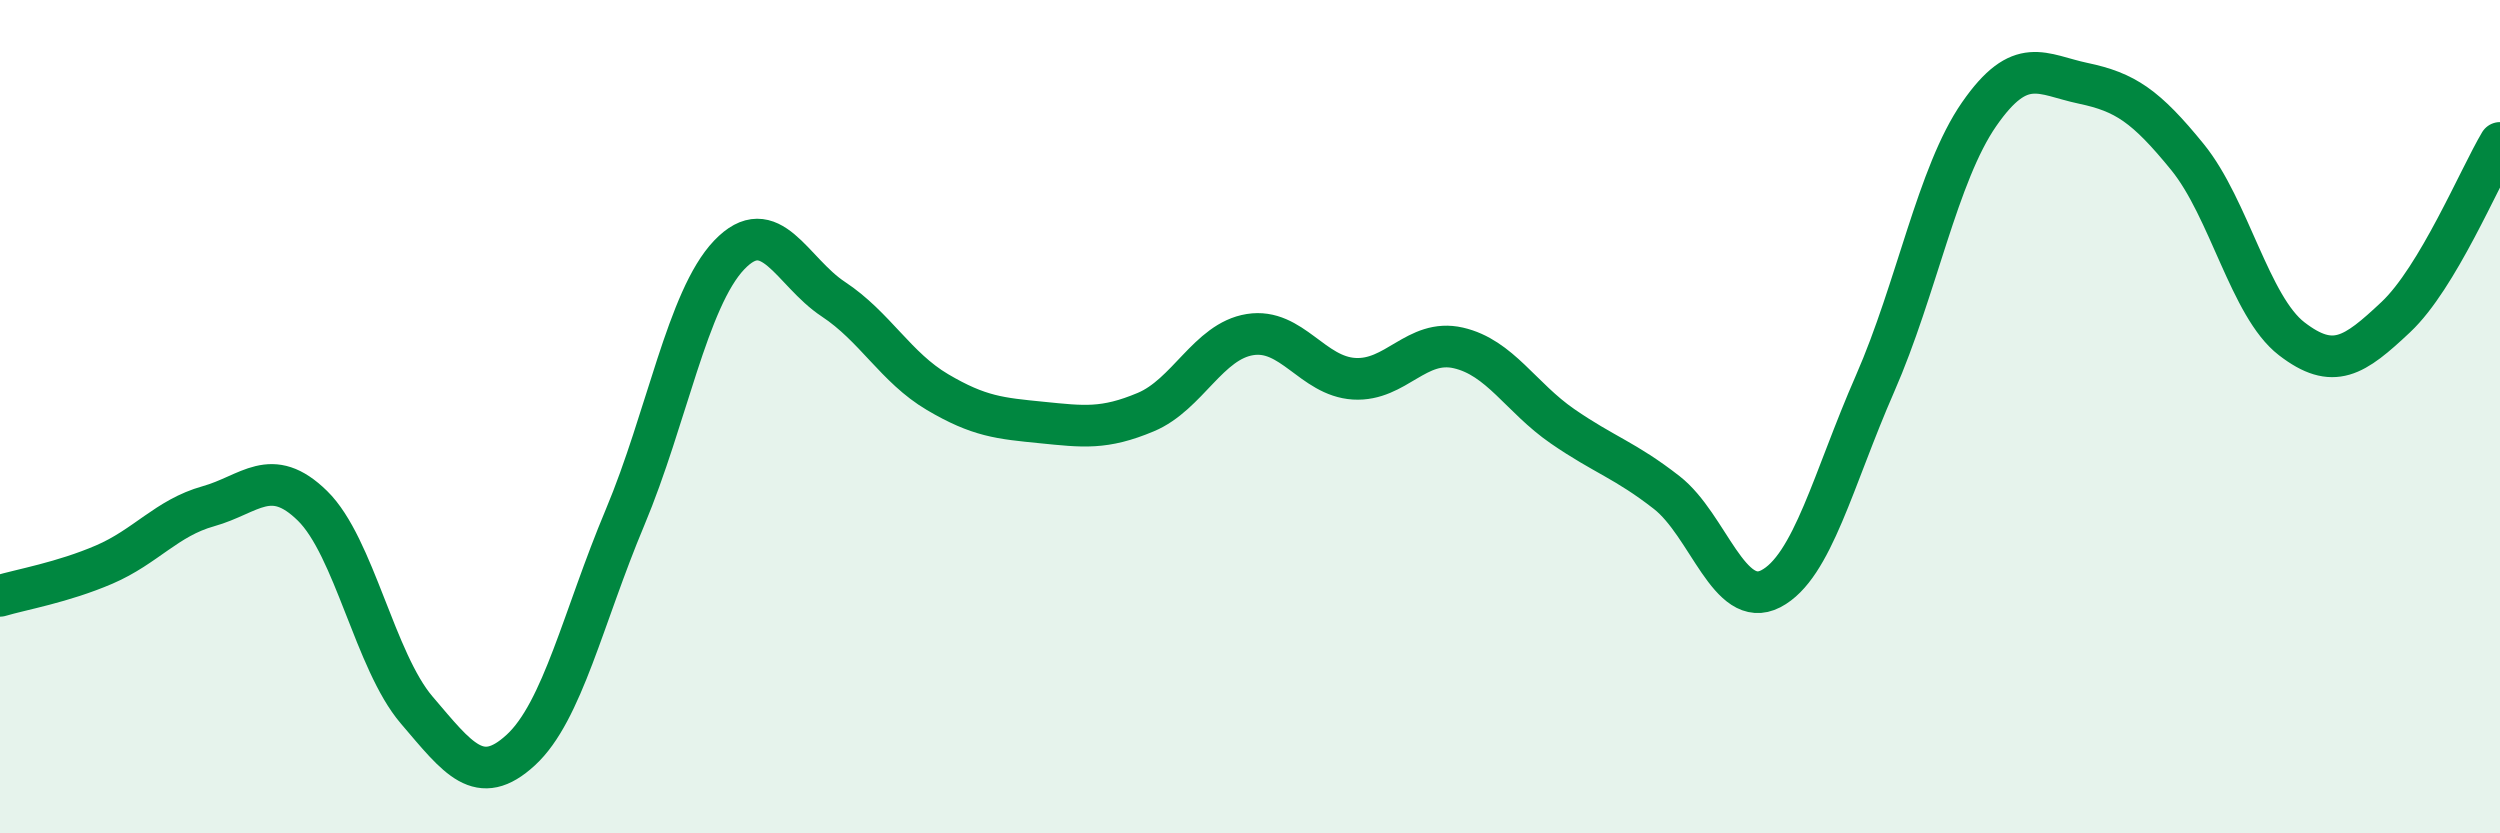 
    <svg width="60" height="20" viewBox="0 0 60 20" xmlns="http://www.w3.org/2000/svg">
      <path
        d="M 0,14.3 C 0.5,14.15 1.5,13.98 2.5,13.55 C 3.5,13.12 4,12.43 5,12.15 C 6,11.87 6.5,11.16 7.5,12.14 C 8.5,13.12 9,15.87 10,17.04 C 11,18.21 11.5,18.92 12.5,18 C 13.5,17.08 14,14.8 15,12.42 C 16,10.04 16.5,7.17 17.5,6.12 C 18.5,5.07 19,6.52 20,7.18 C 21,7.84 21.5,8.82 22.5,9.41 C 23.5,10 24,10.04 25,10.14 C 26,10.24 26.5,10.31 27.5,9.89 C 28.5,9.47 29,8.19 30,8.03 C 31,7.87 31.5,9.03 32.5,9.09 C 33.5,9.15 34,8.12 35,8.35 C 36,8.58 36.5,9.54 37.5,10.23 C 38.5,10.92 39,11.04 40,11.82 C 41,12.6 41.5,14.65 42.5,14.13 C 43.5,13.61 44,11.49 45,9.21 C 46,6.93 46.5,4.18 47.5,2.74 C 48.5,1.3 49,1.79 50,2 C 51,2.21 51.5,2.54 52.5,3.77 C 53.5,5 54,7.36 55,8.13 C 56,8.9 56.5,8.55 57.5,7.61 C 58.5,6.67 59.5,4.27 60,3.43L60 20L0 20Z"
        fill="#008740"
        opacity="0.1"
        stroke-linecap="round"
        stroke-linejoin="round"
      />
      <path
        d="M 0,14.3 C 0.5,14.15 1.5,13.98 2.5,13.55 C 3.5,13.12 4,12.43 5,12.15 C 6,11.87 6.5,11.16 7.5,12.14 C 8.5,13.12 9,15.87 10,17.04 C 11,18.21 11.5,18.92 12.5,18 C 13.5,17.08 14,14.8 15,12.42 C 16,10.04 16.5,7.17 17.5,6.12 C 18.5,5.07 19,6.52 20,7.18 C 21,7.84 21.5,8.82 22.5,9.41 C 23.5,10 24,10.04 25,10.14 C 26,10.24 26.5,10.31 27.5,9.89 C 28.5,9.47 29,8.19 30,8.03 C 31,7.87 31.5,9.03 32.5,9.09 C 33.5,9.15 34,8.12 35,8.35 C 36,8.58 36.5,9.54 37.5,10.23 C 38.5,10.92 39,11.04 40,11.82 C 41,12.6 41.5,14.65 42.5,14.13 C 43.5,13.61 44,11.49 45,9.21 C 46,6.93 46.5,4.18 47.5,2.74 C 48.5,1.3 49,1.79 50,2 C 51,2.21 51.5,2.54 52.5,3.77 C 53.5,5 54,7.36 55,8.13 C 56,8.9 56.5,8.55 57.5,7.61 C 58.5,6.67 59.5,4.27 60,3.43"
        stroke="#008740"
        stroke-width="1"
        fill="none"
        stroke-linecap="round"
        stroke-linejoin="round"
      />
    </svg>
  